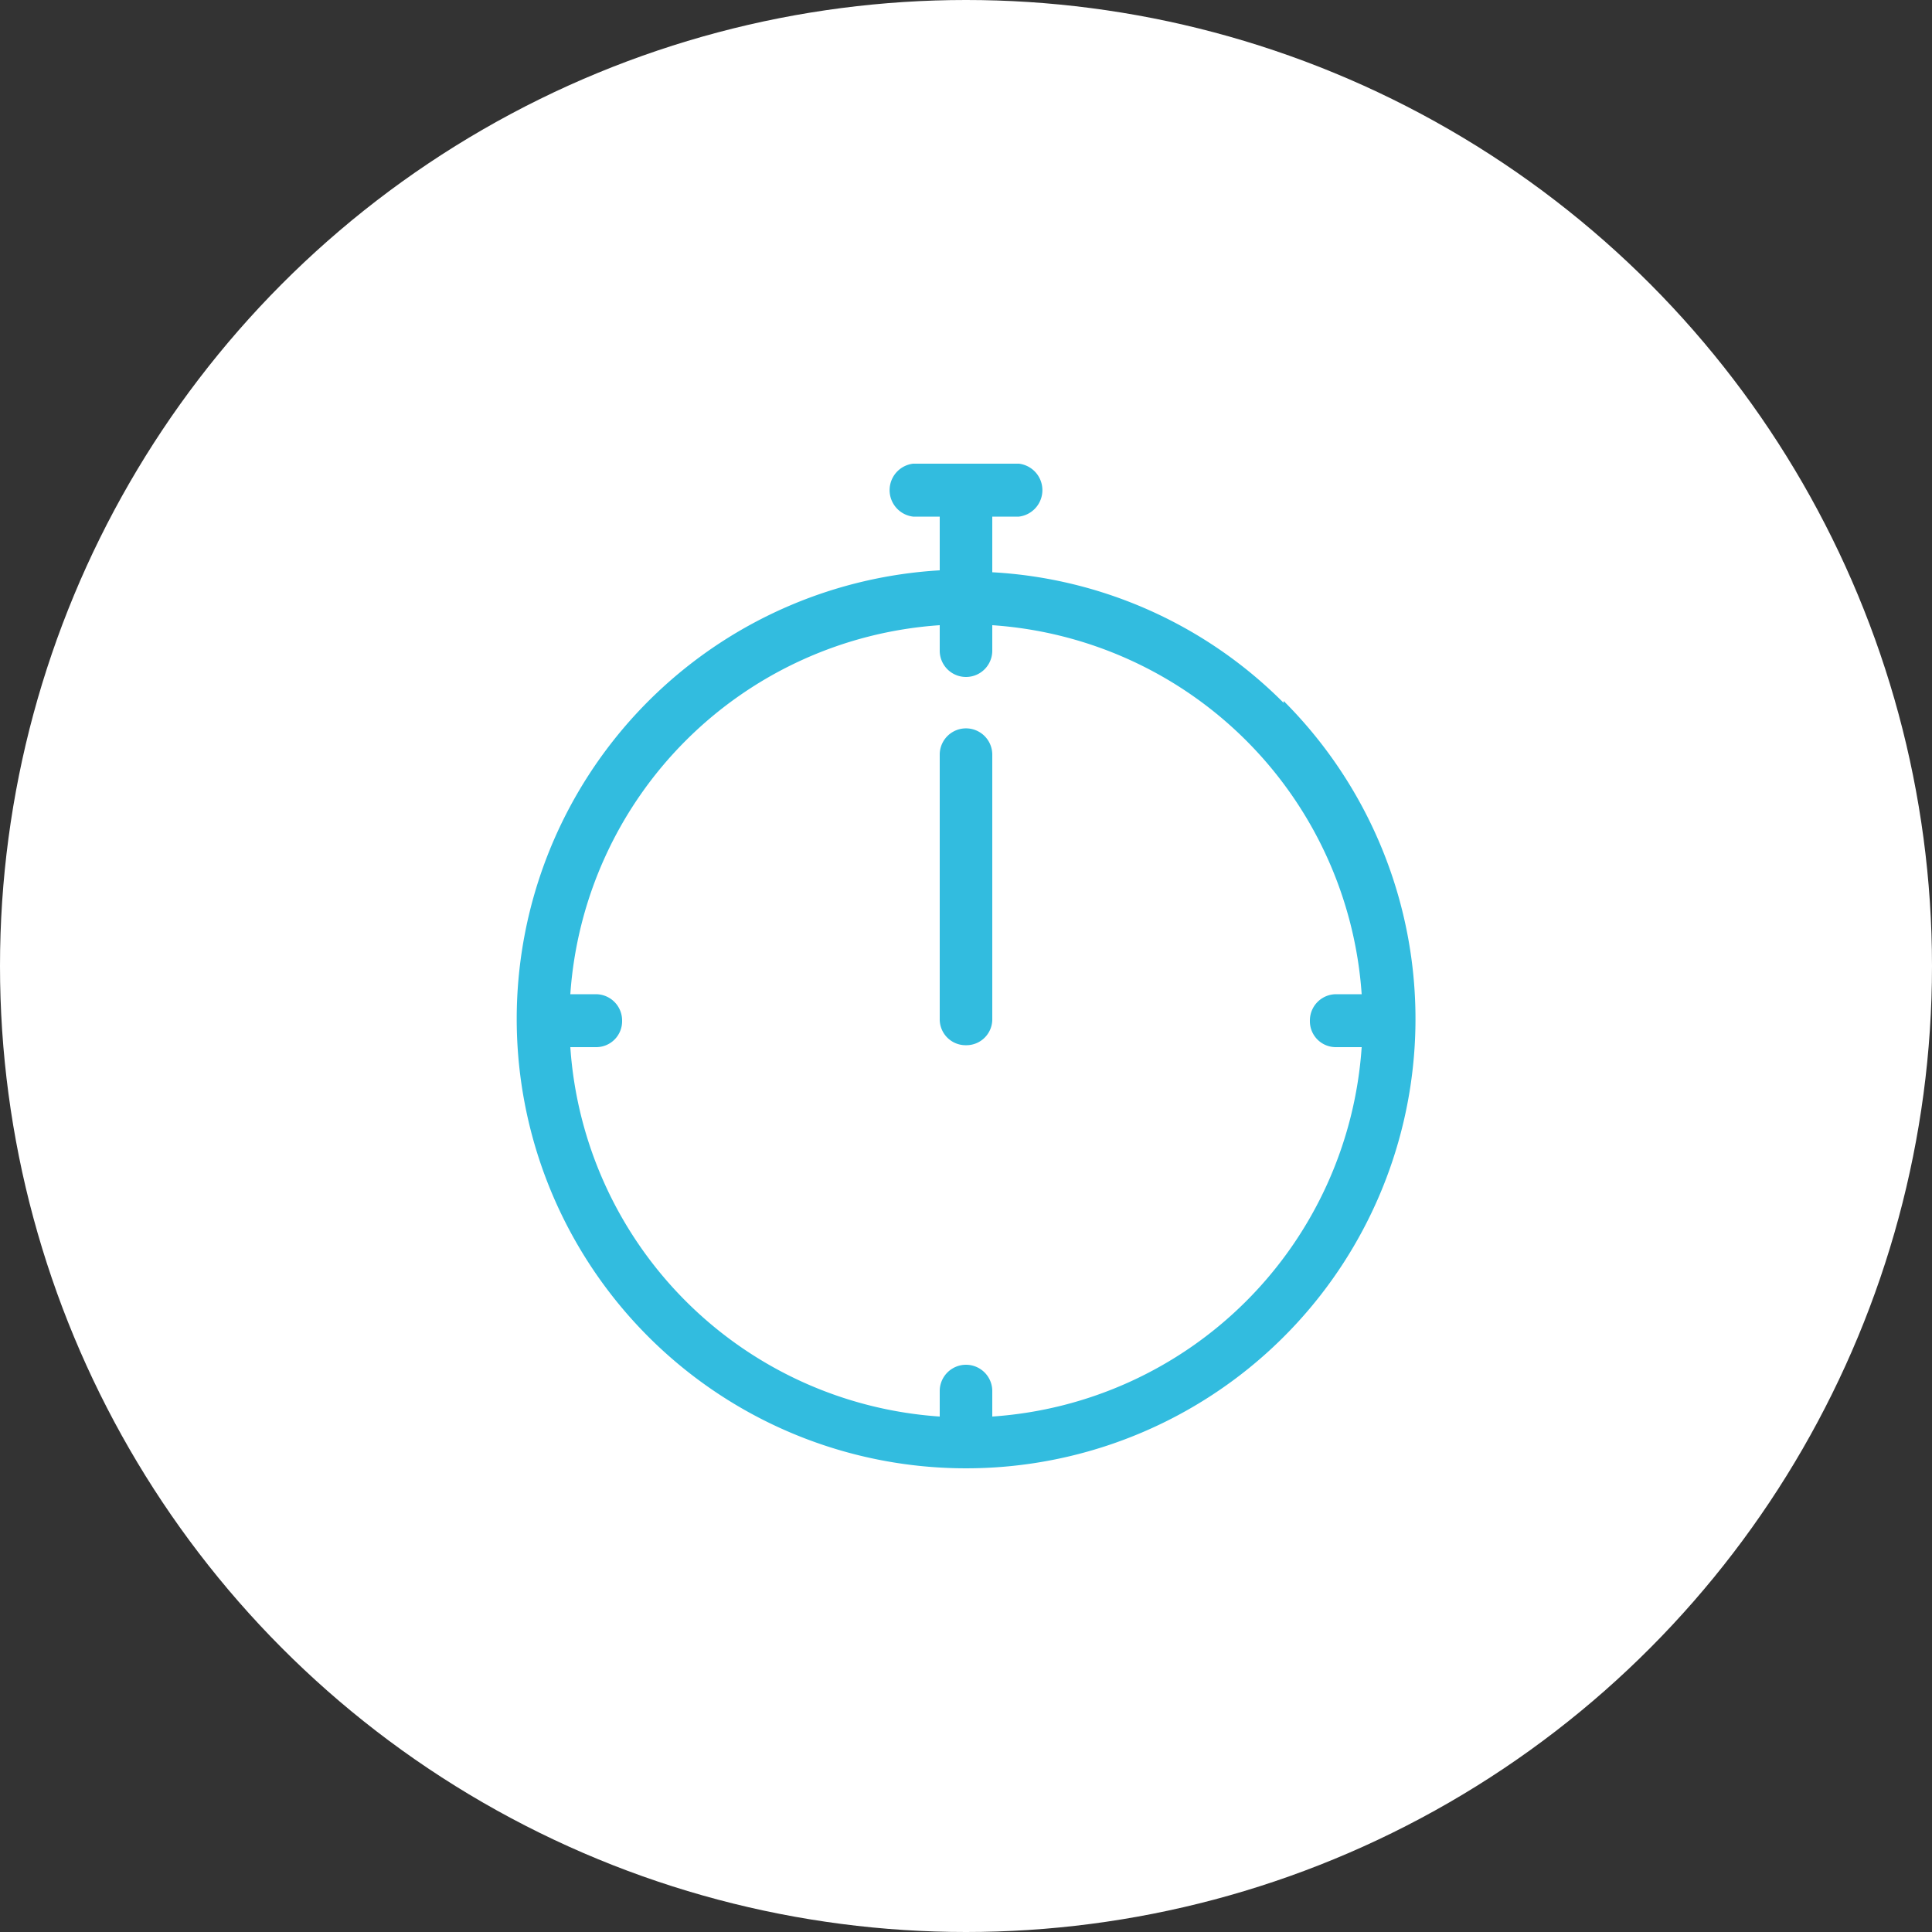 <svg xmlns="http://www.w3.org/2000/svg" viewBox="0 0 50 50"><rect x="0" y="0" width="50" height="50" fill="#333333" stroke="none"/><defs><style>.cls-1{fill:#fff;}.cls-2{fill:#32bcdf;}</style></defs><title>icon_rund_uhr</title><g id="Ebene_2" data-name="Ebene 2"><g id="Ebene_1-2" data-name="Ebene 1"><circle class="cls-1" cx="25" cy="25" r="25"/><path class="cls-2" d="M25.68,36.61V36a.68.68,0,1,0-1.36,0v.66a10.28,10.28,0,0,1-9.56-9.56h.66a.67.67,0,0,0,.68-.68.68.68,0,0,0-.68-.69h-.66a10.28,10.28,0,0,1,9.56-9.55v.66a.68.68,0,0,0,1.36,0v-.66a10.28,10.28,0,0,1,9.56,9.55h-.66a.68.68,0,0,0-.68.69.67.67,0,0,0,.68.68h.66a10.28,10.28,0,0,1-9.56,9.56m7.54-18.47a11.53,11.53,0,0,0-7.54-3.38V13.37h.69a.69.69,0,0,0,0-1.37H23.63a.69.69,0,0,0,0,1.37h.69v1.39a11.63,11.63,0,1,0,8.9,3.38"/><path class="cls-2" d="M25,27.05a.67.67,0,0,1-.68-.68V19.53a.68.68,0,1,1,1.36,0v6.84a.67.67,0,0,1-.68.68"/></g></g></svg>